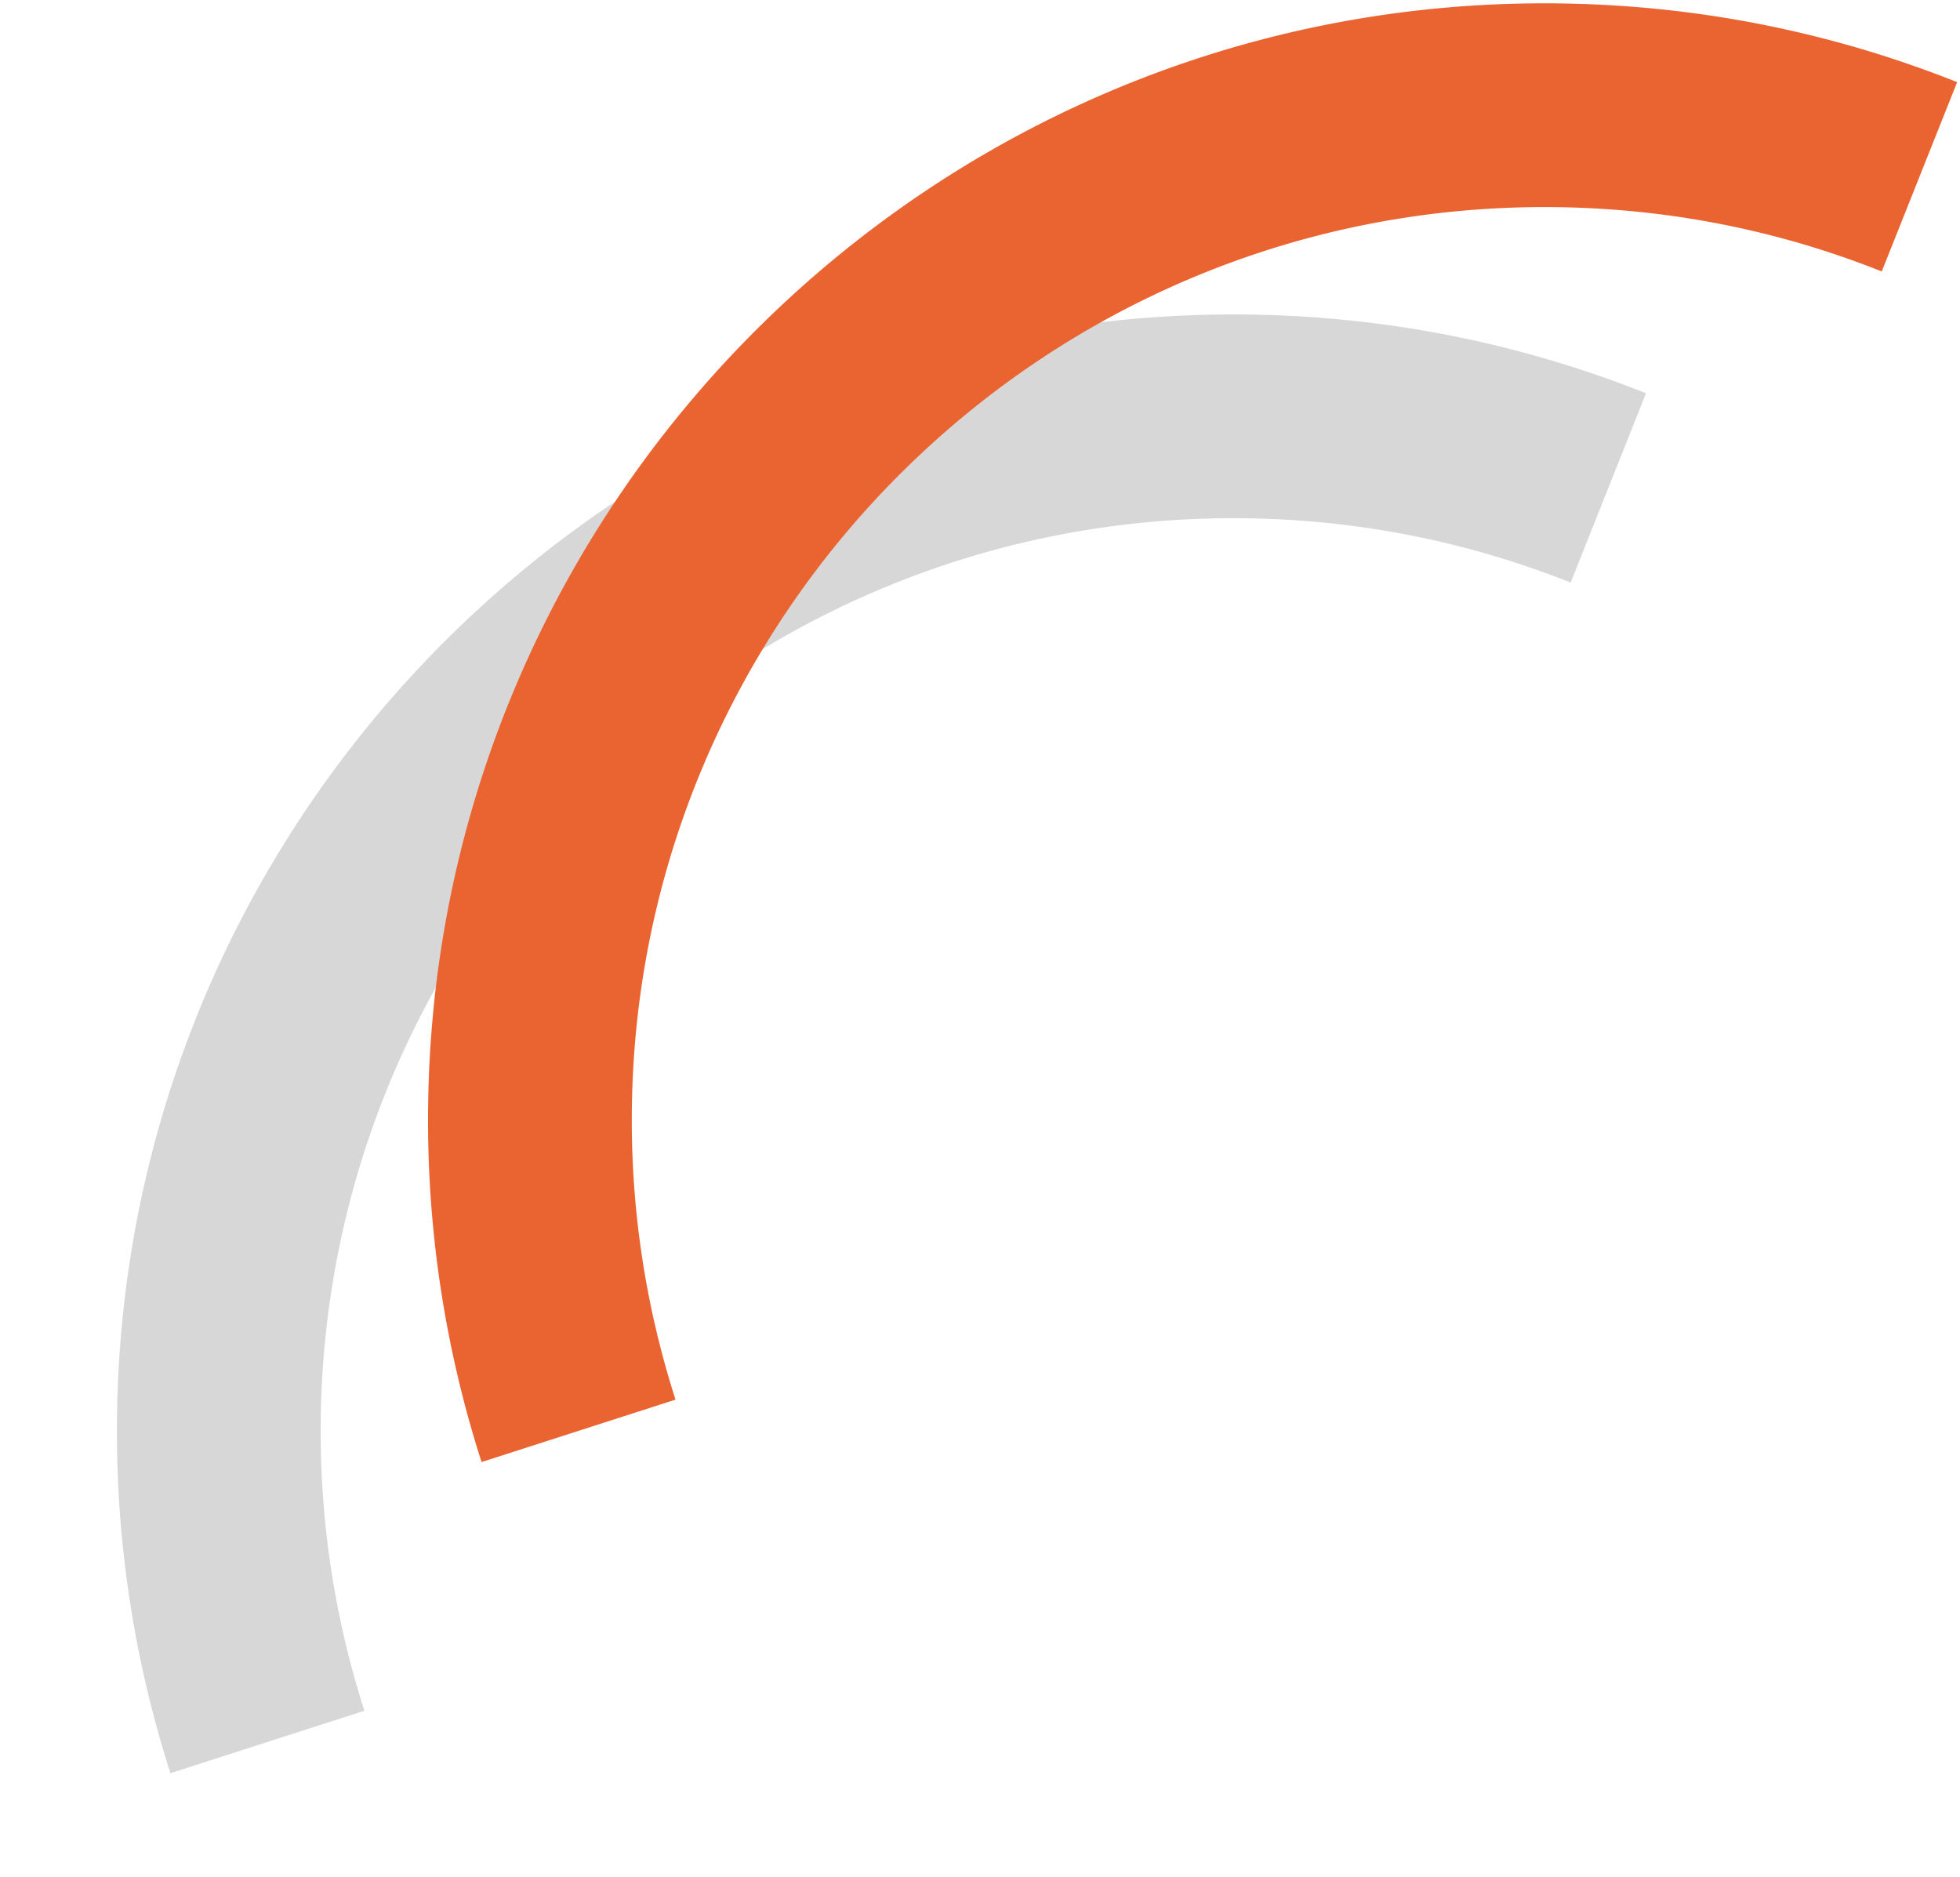 <svg xmlns="http://www.w3.org/2000/svg" width="189" height="181" viewBox="0 0 189 181"><defs><mask id="jyaxb" width="2" height="2" x="-1" y="-1"><path fill="#fff" d="M41 0h148v141H41z"/><path d="M46.436 140.977a107.566 107.566 0 0 1-5.16-33.013C41.276 48.608 89.565.32 148.92.32c13.744 0 27.136 2.557 39.804 7.6l-7.269 18.254c-10.344-4.119-21.29-6.207-32.535-6.207-48.521 0-87.996 39.475-87.996 87.997a87.938 87.938 0 0 0 4.215 26.992z"/></mask><filter id="jyaxa" width="228" height="221" x="-14" y="-25" filterUnits="userSpaceOnUse"><feOffset dx="-30" dy="30" in="SourceGraphic" result="FeOffset1032Out"/><feGaussianBlur in="FeOffset1032Out" result="FeGaussianBlur1033Out" stdDeviation="6 6"/></filter></defs><g><g><g filter="url(#jyaxa)"><path fill="none" d="M46.436 140.977a107.566 107.566 0 0 1-5.16-33.013C41.276 48.608 89.565.32 148.92.32c13.744 0 27.136 2.557 39.804 7.6l-7.269 18.254c-10.344-4.119-21.29-6.207-32.535-6.207-48.521 0-87.996 39.475-87.996 87.997a87.938 87.938 0 0 0 4.215 26.992z" mask="url(&quot;#jyaxb&quot;)"/><path fill-opacity=".16" d="M46.436 140.977a107.566 107.566 0 0 1-5.16-33.013C41.276 48.608 89.565.32 148.92.32c13.744 0 27.136 2.557 39.804 7.6l-7.269 18.254c-10.344-4.119-21.29-6.207-32.535-6.207-48.521 0-87.996 39.475-87.996 87.997a87.938 87.938 0 0 0 4.215 26.992z"/></g><path fill="#ea6432" d="M46.436 140.977a107.566 107.566 0 0 1-5.16-33.013C41.276 48.608 89.565.32 148.92.32c13.744 0 27.136 2.557 39.804 7.6l-7.269 18.254c-10.344-4.119-21.29-6.207-32.535-6.207-48.521 0-87.996 39.475-87.996 87.997a87.938 87.938 0 0 0 4.215 26.992z"/></g></g></svg>
